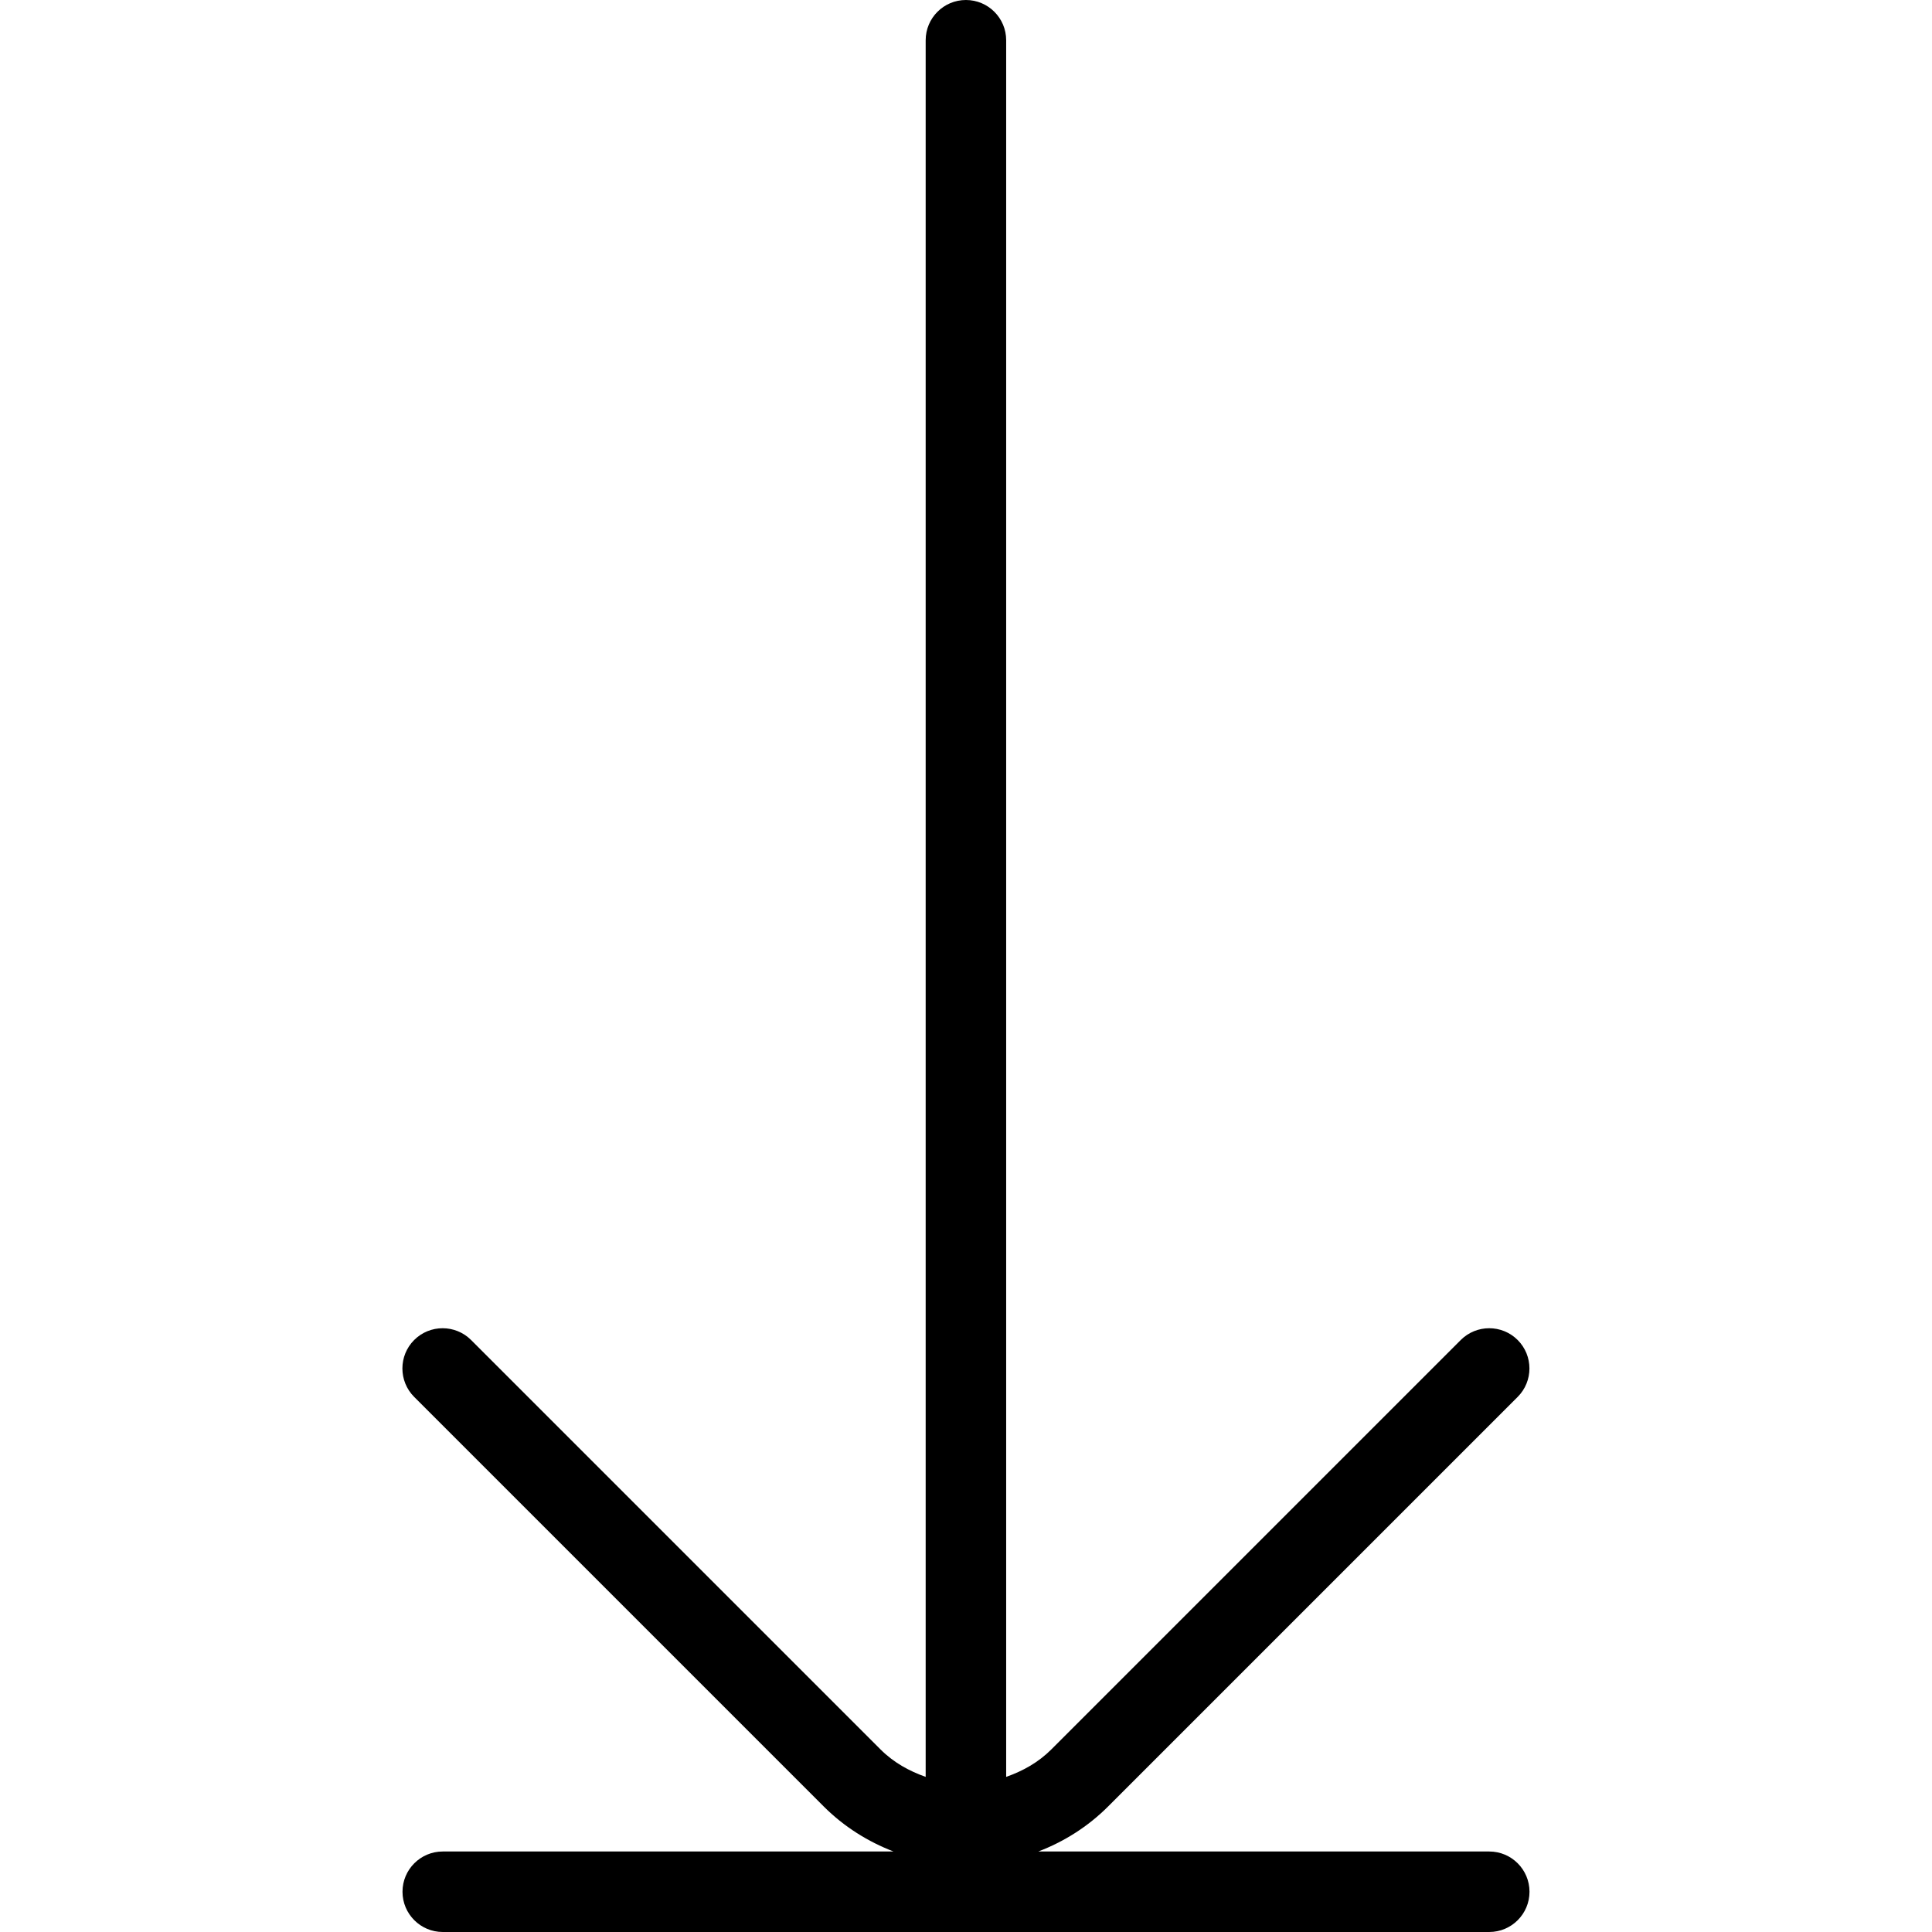 <?xml version="1.0" encoding="UTF-8"?>
<svg xmlns="http://www.w3.org/2000/svg" id="Layer_1" data-name="Layer 1" viewBox="0 0 24 24" width="512" height="512"><path d="M18.5,23h-5.602c.317-.121,.614-.306,.869-.561l5.086-5.086c.195-.195,.195-.512,0-.707s-.512-.195-.707,0l-5.086,5.086c-.163,.163-.356,.269-.561,.341V.5c0-.276-.224-.5-.5-.5s-.5,.224-.5,.5V22.073c-.204-.072-.398-.178-.561-.341l-5.086-5.086c-.195-.195-.512-.195-.707,0s-.195,.512,0,.707l5.086,5.086c.255,.255,.552,.439,.869,.561H5.5c-.276,0-.5,.224-.5,.5s.224,.5,.5,.5h13c.276,0,.5-.224,.5-.5s-.224-.5-.5-.5Z"/></svg>
